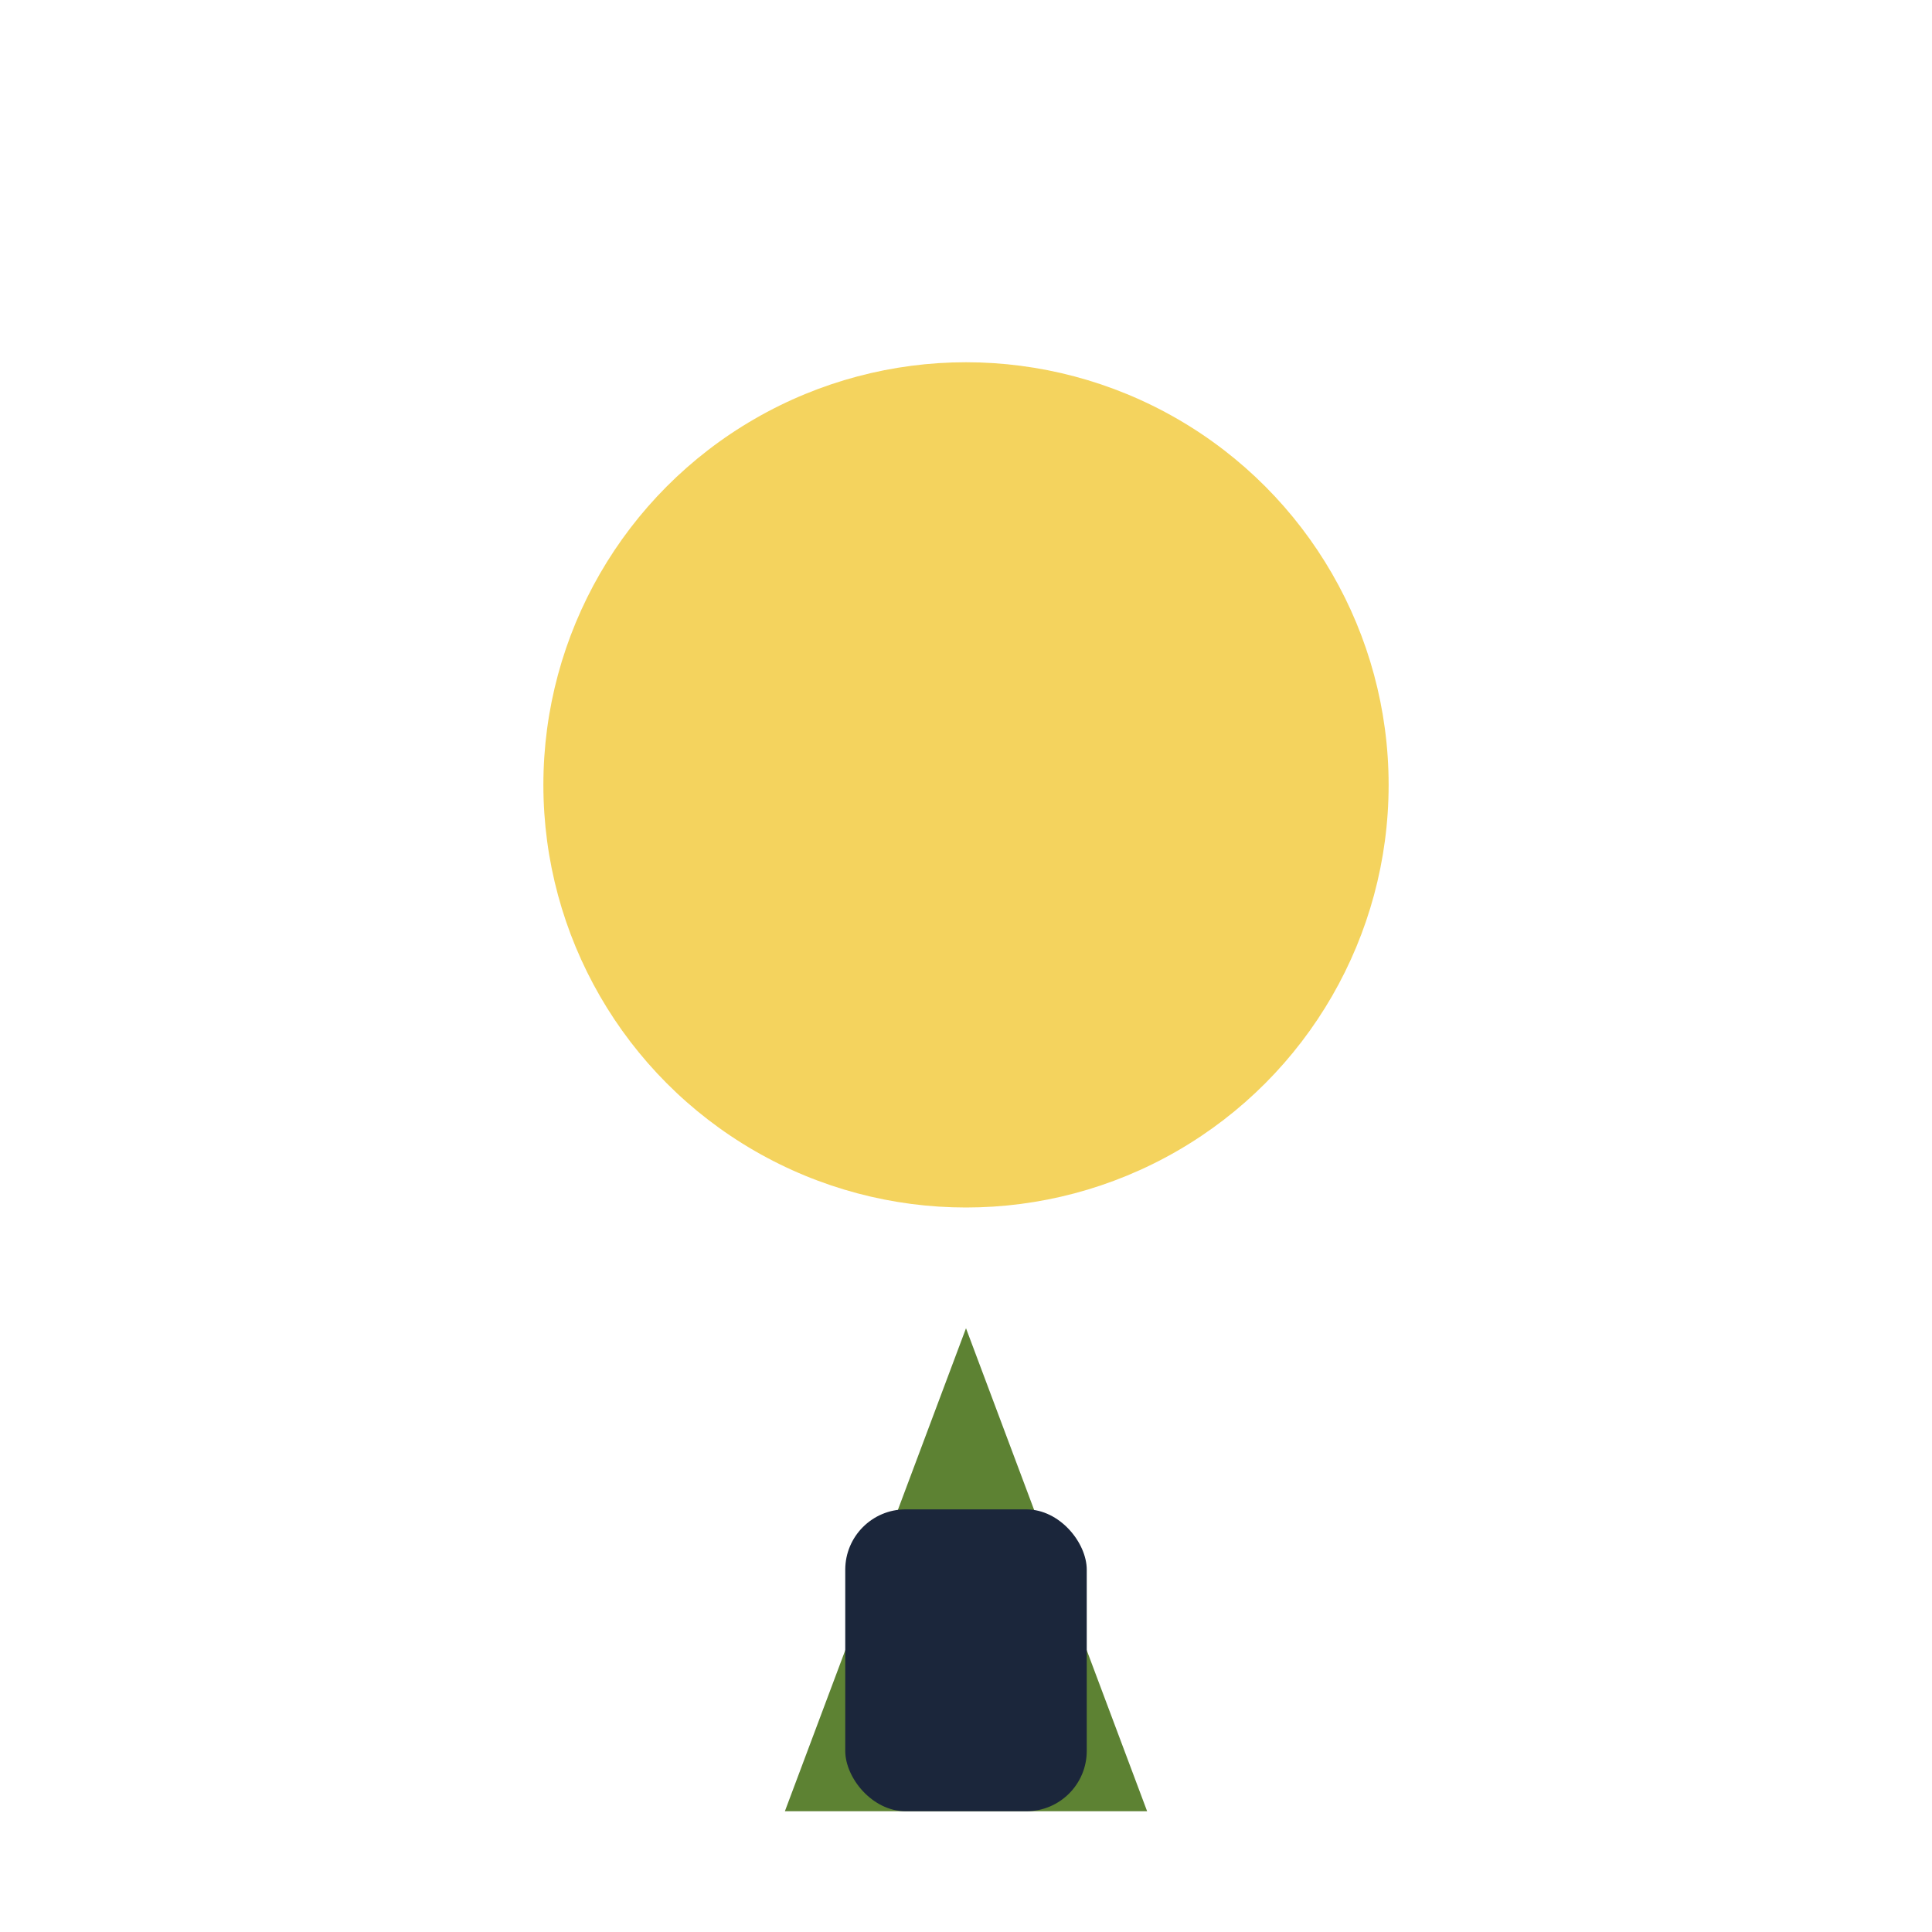 <?xml version="1.0" encoding="UTF-8"?>
<svg xmlns="http://www.w3.org/2000/svg" width="32" height="32" viewBox="0 0 32 32"><circle cx="16" cy="13" r="7" fill="#F4D35E"/><polygon points="16,22 19,30 13,30" fill="#5D8233"/><rect x="14" y="25" width="4" height="5" rx="1" fill="#1B263B"/></svg>